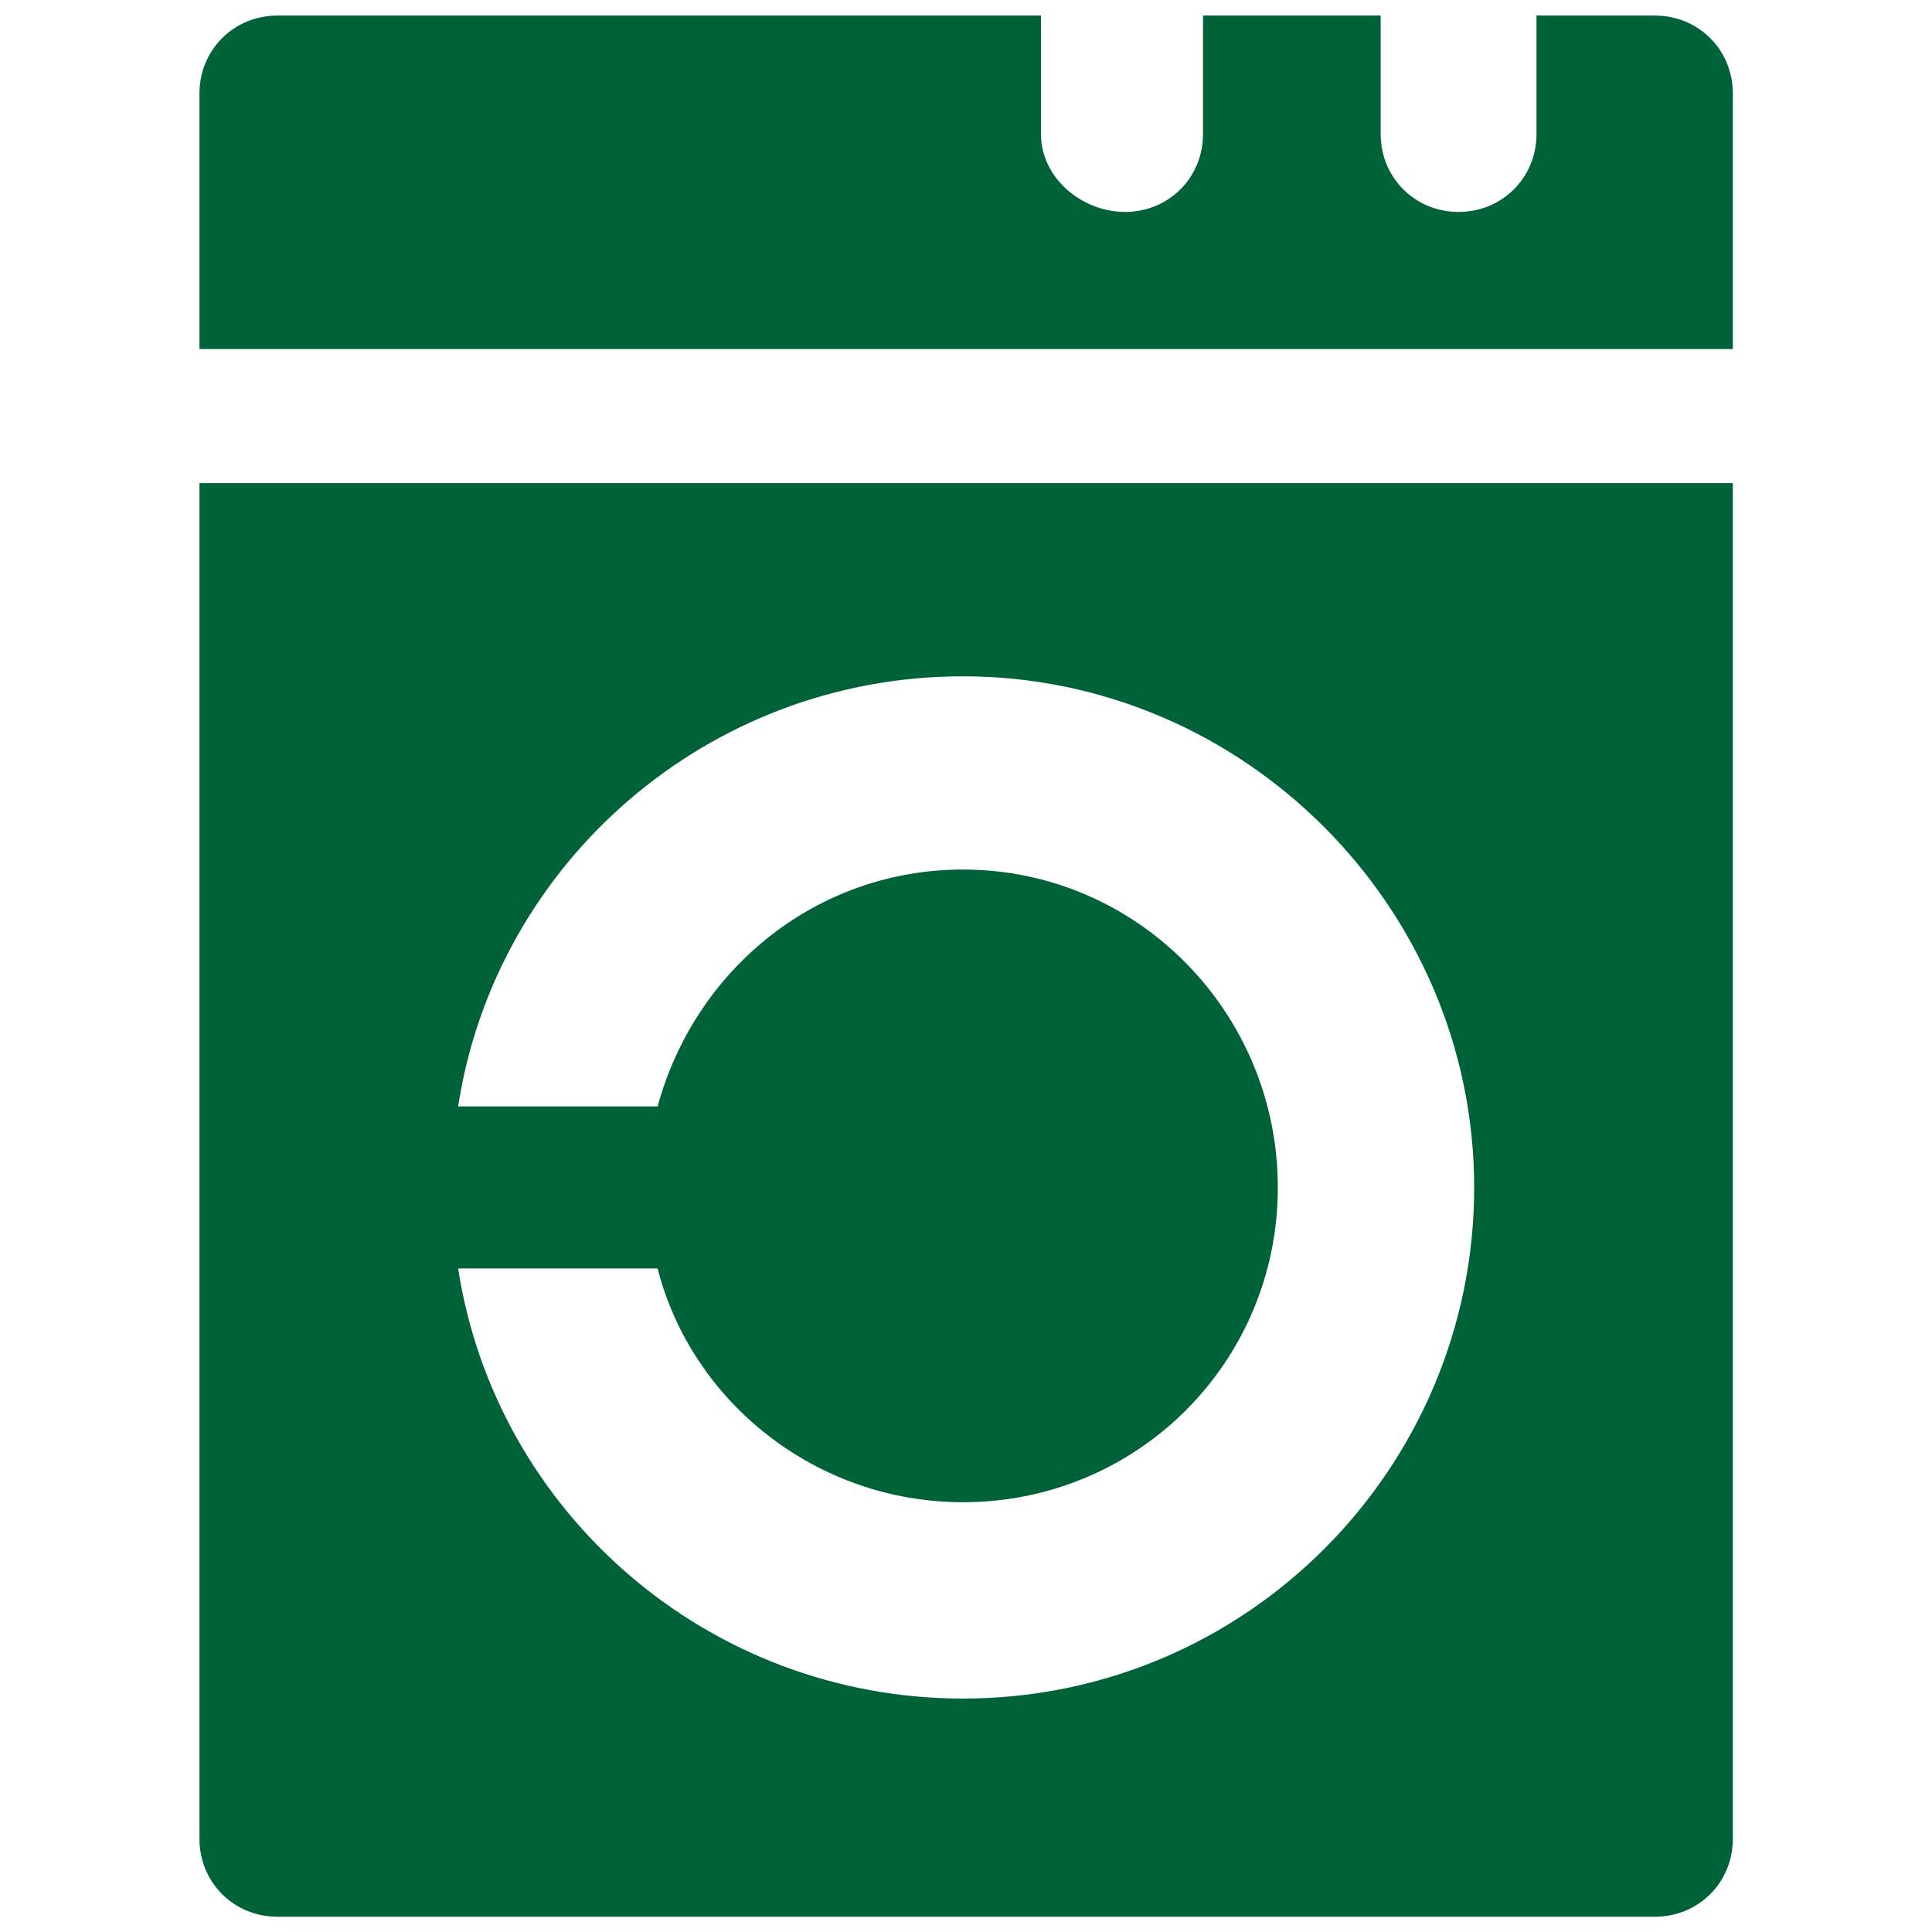 <?xml version="1.0" encoding="UTF-8"?>
<svg id="Layer_1" data-name="Layer 1" xmlns="http://www.w3.org/2000/svg" viewBox="0 0 61.99 61.99">
  <defs>
    <style>
      .cls-1 {
        fill: #006239;
        stroke-width: 0px;
      }
    </style>
  </defs>
  <path class="cls-1" d="M6.4,59c0,1.4,1.1,2.5,2.5,2.5h44.2c1.4,0,2.5-1.1,2.5-2.5V15.5H6.4v43.5ZM30.9,27.9c-4.7,0-8.6,3.2-9.8,7.6h-6.4c1.2-7.8,8-13.8,16.2-13.8,9,0,16.4,7.4,16.4,16.4s-7.3,16.4-16.4,16.4c-8.2,0-15-6-16.2-13.8h6.4c1.1,4.3,5.1,7.5,9.8,7.5,5.6,0,10.1-4.5,10.1-10.1s-4.5-10.2-10.1-10.2h0Z"/>
  <path class="cls-1" d="M53.1.5h-3.8v3.8c0,1.4-1.1,2.5-2.5,2.5s-2.5-1.1-2.5-2.5V.5h-5.7v3.8c0,1.4-1.1,2.5-2.5,2.5s-2.7-1.1-2.7-2.5V.5H8.9c-1.4,0-2.5,1.1-2.5,2.5v8.2h49.2V3c0-1.4-1.1-2.5-2.5-2.5h0Z"/>
</svg>